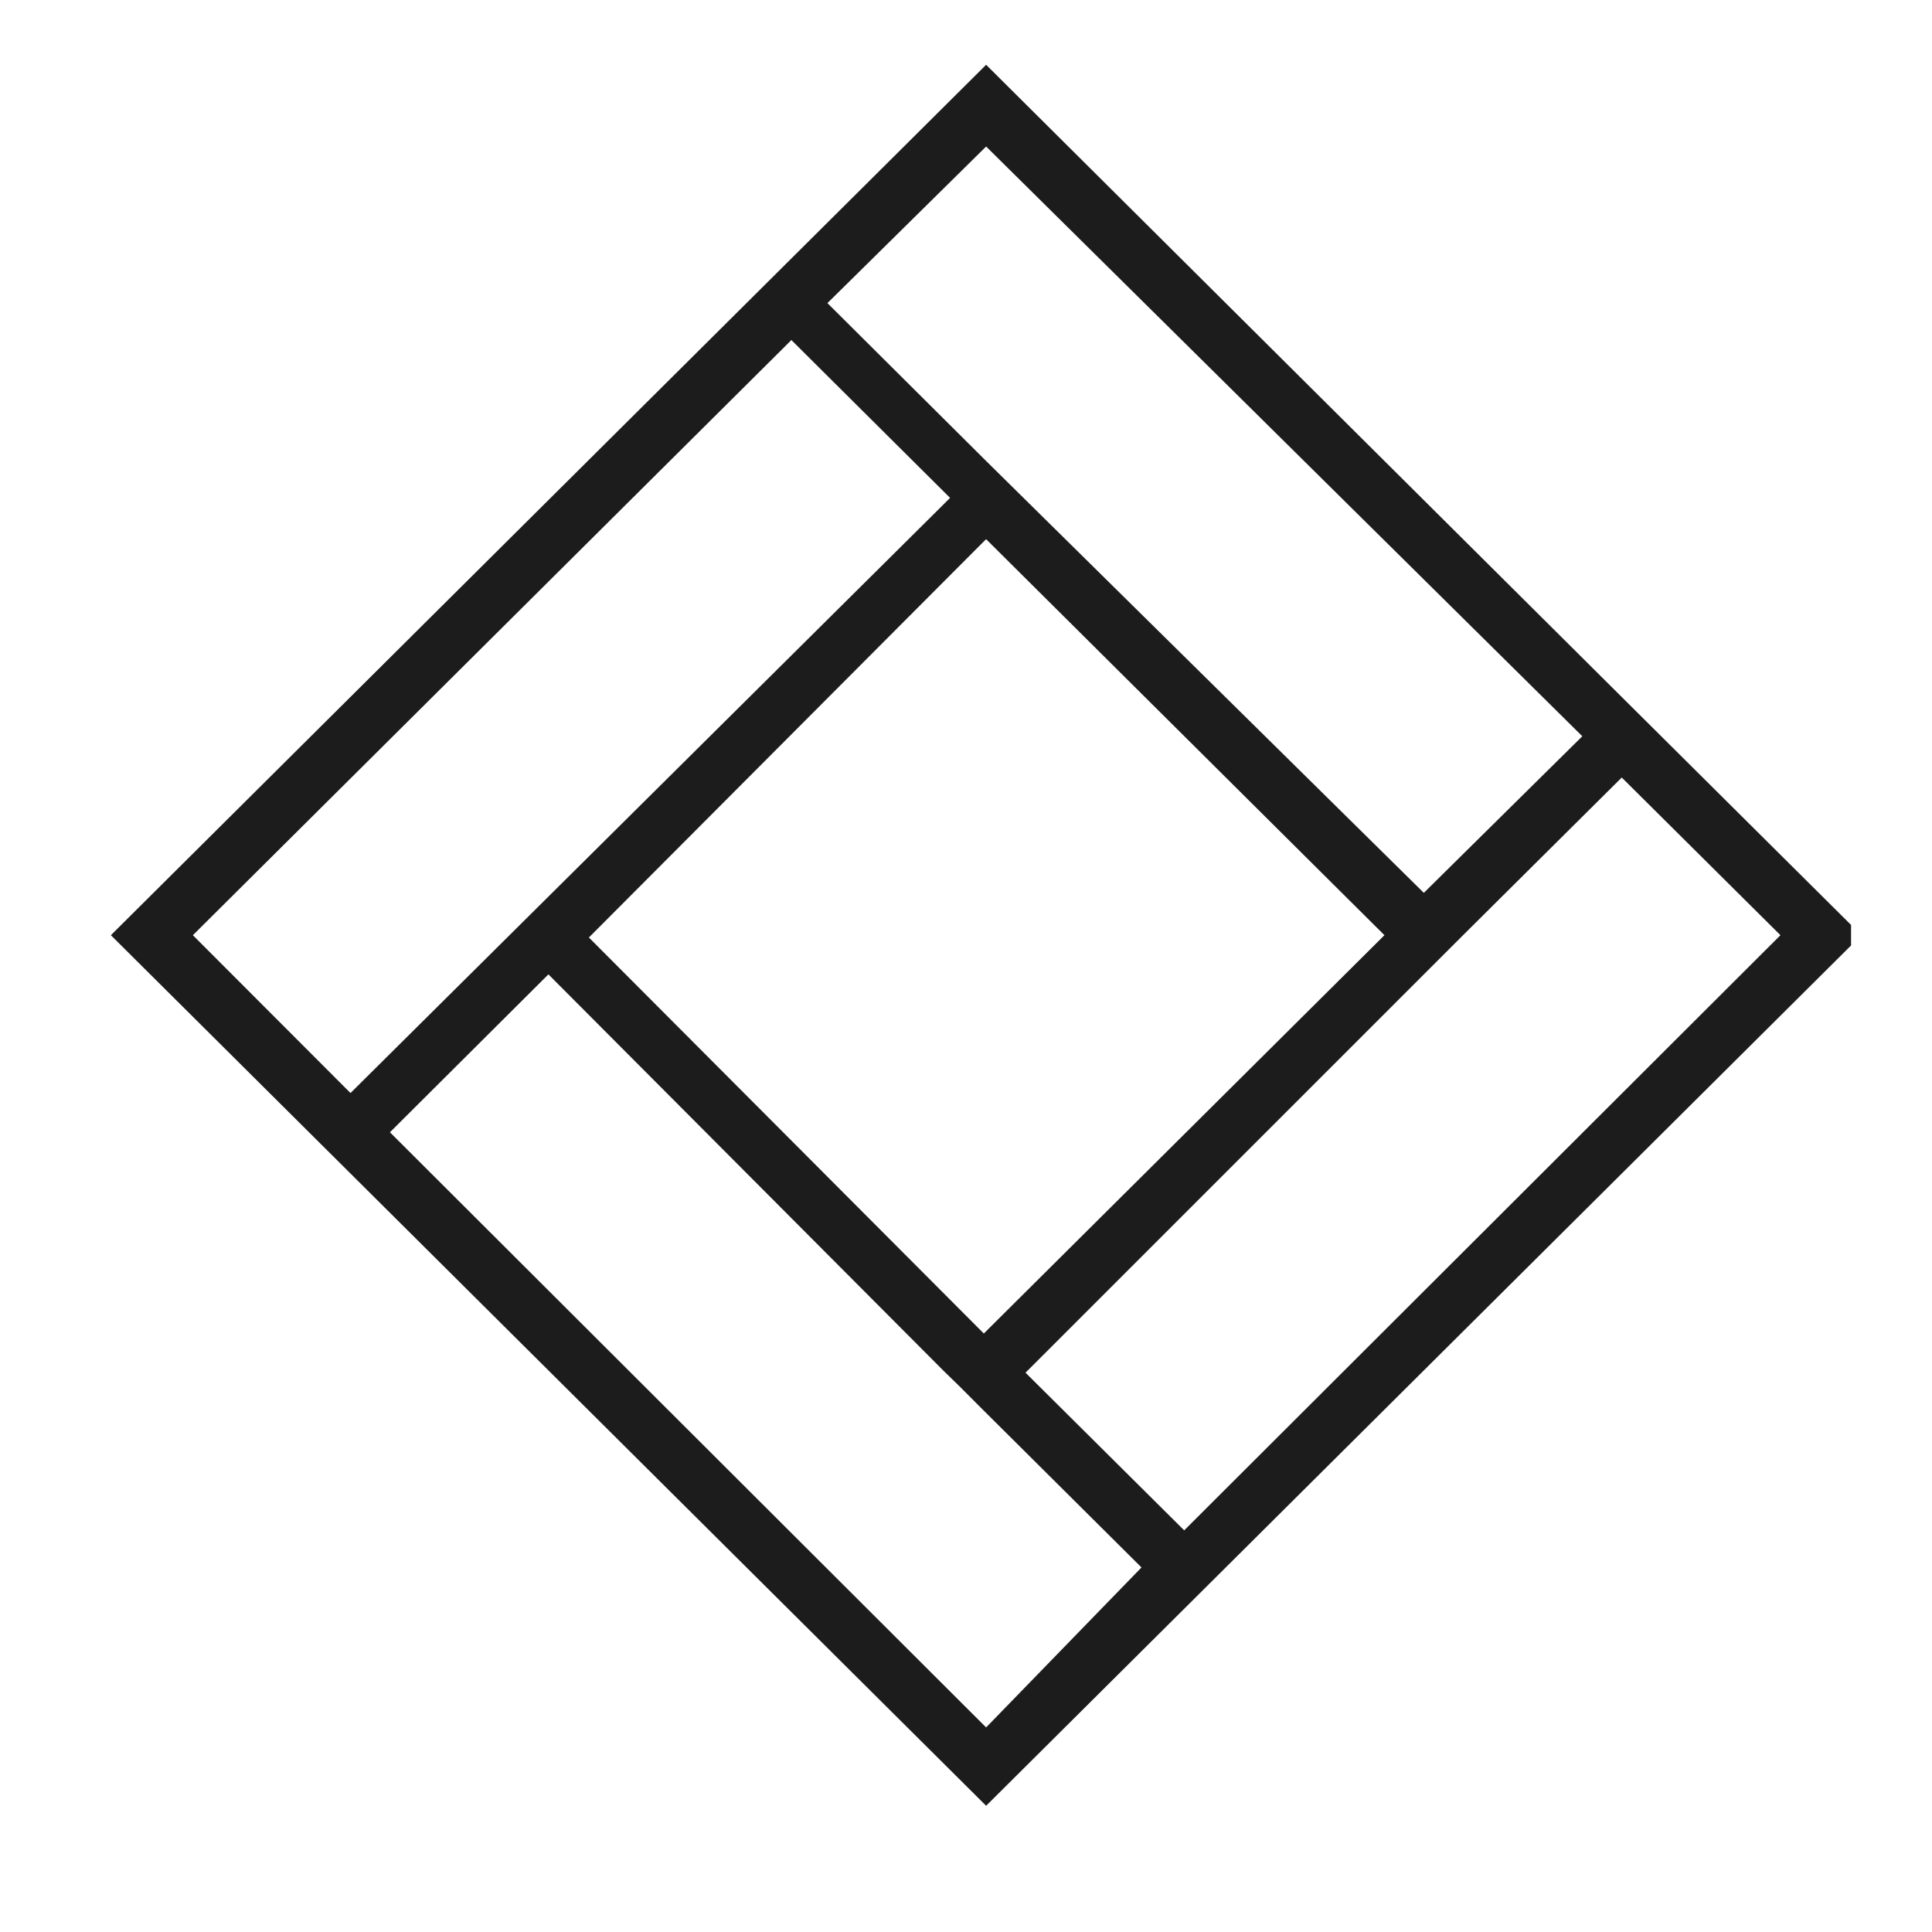 <svg xmlns="http://www.w3.org/2000/svg" xmlns:xlink="http://www.w3.org/1999/xlink" width="48" zoomAndPan="magnify" viewBox="0 0 36 36" height="48" preserveAspectRatio="xMidYMid meet" version="1.2"><defs><clipPath id="0ab1ca4a45"><path d="M 2.066 1.207 L 34.492 1.207 L 34.492 33.648 L 2.066 33.648 Z M 2.066 1.207 "/></clipPath></defs><g id="537556f59b"><g clip-rule="nonzero" clip-path="url(#0ab1ca4a45)"><path style=" stroke:none;fill-rule:nonzero;fill:#1c1c1c;fill-opacity:1;" d="M 34.684 17.426 L 30.219 12.988 L 18.375 1.207 L 13.949 5.609 L 2.066 17.426 L 6.531 21.867 L 18.375 33.648 L 22.066 29.977 Z M 6.531 20.367 L 3.594 17.426 L 14.582 6.5 L 14.746 6.336 L 17.703 9.277 L 17.539 9.441 Z M 18.273 10.148 L 18.375 10.047 L 25.797 17.426 L 18.332 24.848 L 10.973 17.469 Z M 27.262 17.426 L 30.219 14.488 L 33.176 17.426 L 22.066 28.516 L 19.109 25.578 Z M 29.484 13.719 L 26.531 16.637 L 18.375 8.59 L 15.418 5.648 L 18.375 2.73 Z M 18.375 32.188 L 7.266 21.098 L 10.219 18.156 L 17.578 25.539 L 17.887 25.84 L 18.312 26.266 L 21.27 29.207 Z M 18.375 32.188 "/></g></g></svg>